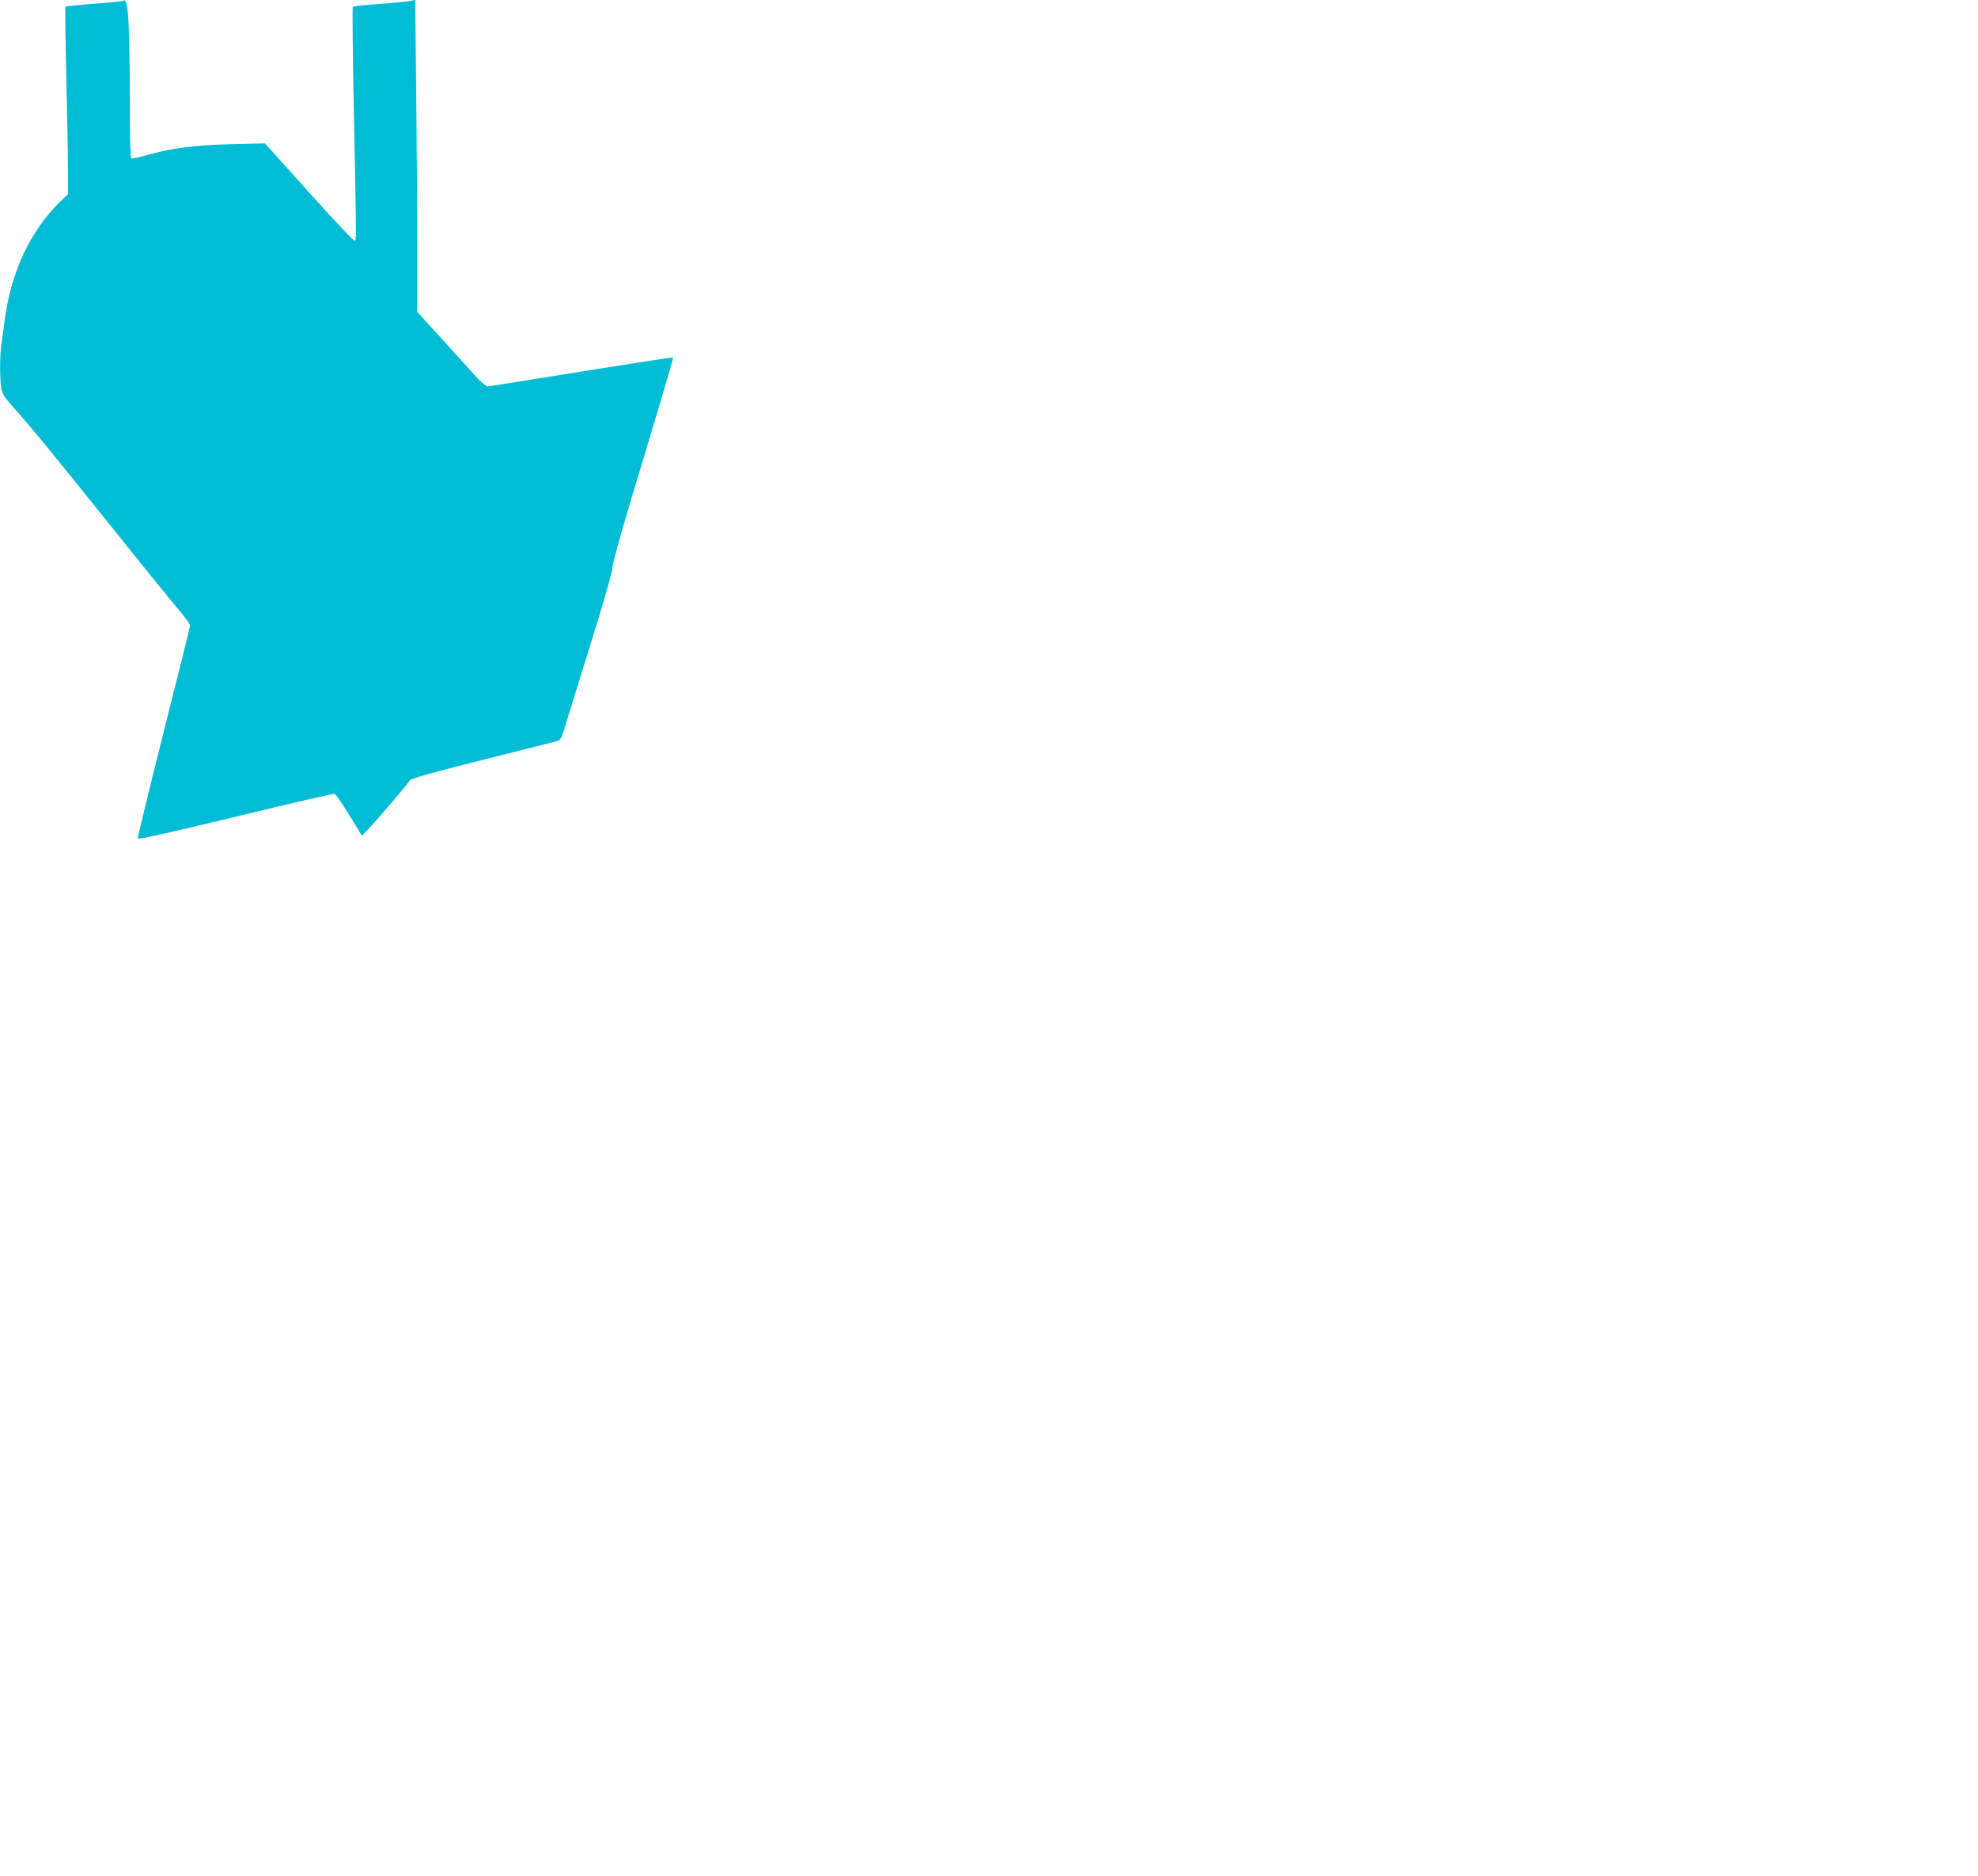 <?xml version="1.0" standalone="no"?>
<!DOCTYPE svg PUBLIC "-//W3C//DTD SVG 20010904//EN"
 "http://www.w3.org/TR/2001/REC-SVG-20010904/DTD/svg10.dtd">
<svg version="1.0" xmlns="http://www.w3.org/2000/svg"
 width="1280pt" height="1214pt" viewBox="0 0 1280 1214"
 preserveAspectRatio="xMidYMid meet">
<g transform="translate(0,1214) scale(0.1,-0.1)"
fill="#00bcd4" stroke="none">
<path d="M798 12135 c-3 -3 -87 -12 -187 -19 -100 -8 -184 -16 -187 -19 -3 -3
-1 -205 5 -450 6 -244 11 -516 11 -603 l0 -160 -51 -49 c-194 -190 -319 -458
-359 -770 -6 -49 -16 -117 -21 -151 -11 -74 -11 -233 0 -291 6 -33 25 -61 83
-125 116 -130 248 -291 614 -748 187 -234 382 -474 432 -534 51 -59 92 -115
92 -123 0 -9 -77 -319 -171 -690 -93 -371 -169 -680 -167 -688 2 -9 168 28
632 140 347 84 635 151 642 148 6 -2 49 -64 94 -137 l82 -133 22 21 c46 45
286 325 286 334 0 12 135 50 565 158 187 47 357 89 377 95 37 9 38 11 69 112
17 56 92 298 166 537 85 271 136 454 138 485 1 31 75 292 199 699 108 357 195
651 192 653 -2 2 -269 -39 -593 -91 -323 -53 -597 -96 -607 -96 -11 0 -44 28
-75 62 -31 34 -129 143 -218 241 l-163 179 0 422 c0 233 -3 687 -7 1010 l-6
587 -26 -6 c-14 -4 -104 -13 -199 -20 -95 -7 -176 -15 -179 -19 -3 -3 -1 -286
6 -628 18 -898 18 -880 5 -885 -6 -2 -139 139 -295 313 l-284 316 -220 -5
c-236 -6 -390 -26 -553 -73 -46 -13 -88 -22 -93 -19 -5 4 -9 135 -9 313 0 567
-10 738 -42 707z"/>
</g>
</svg>
